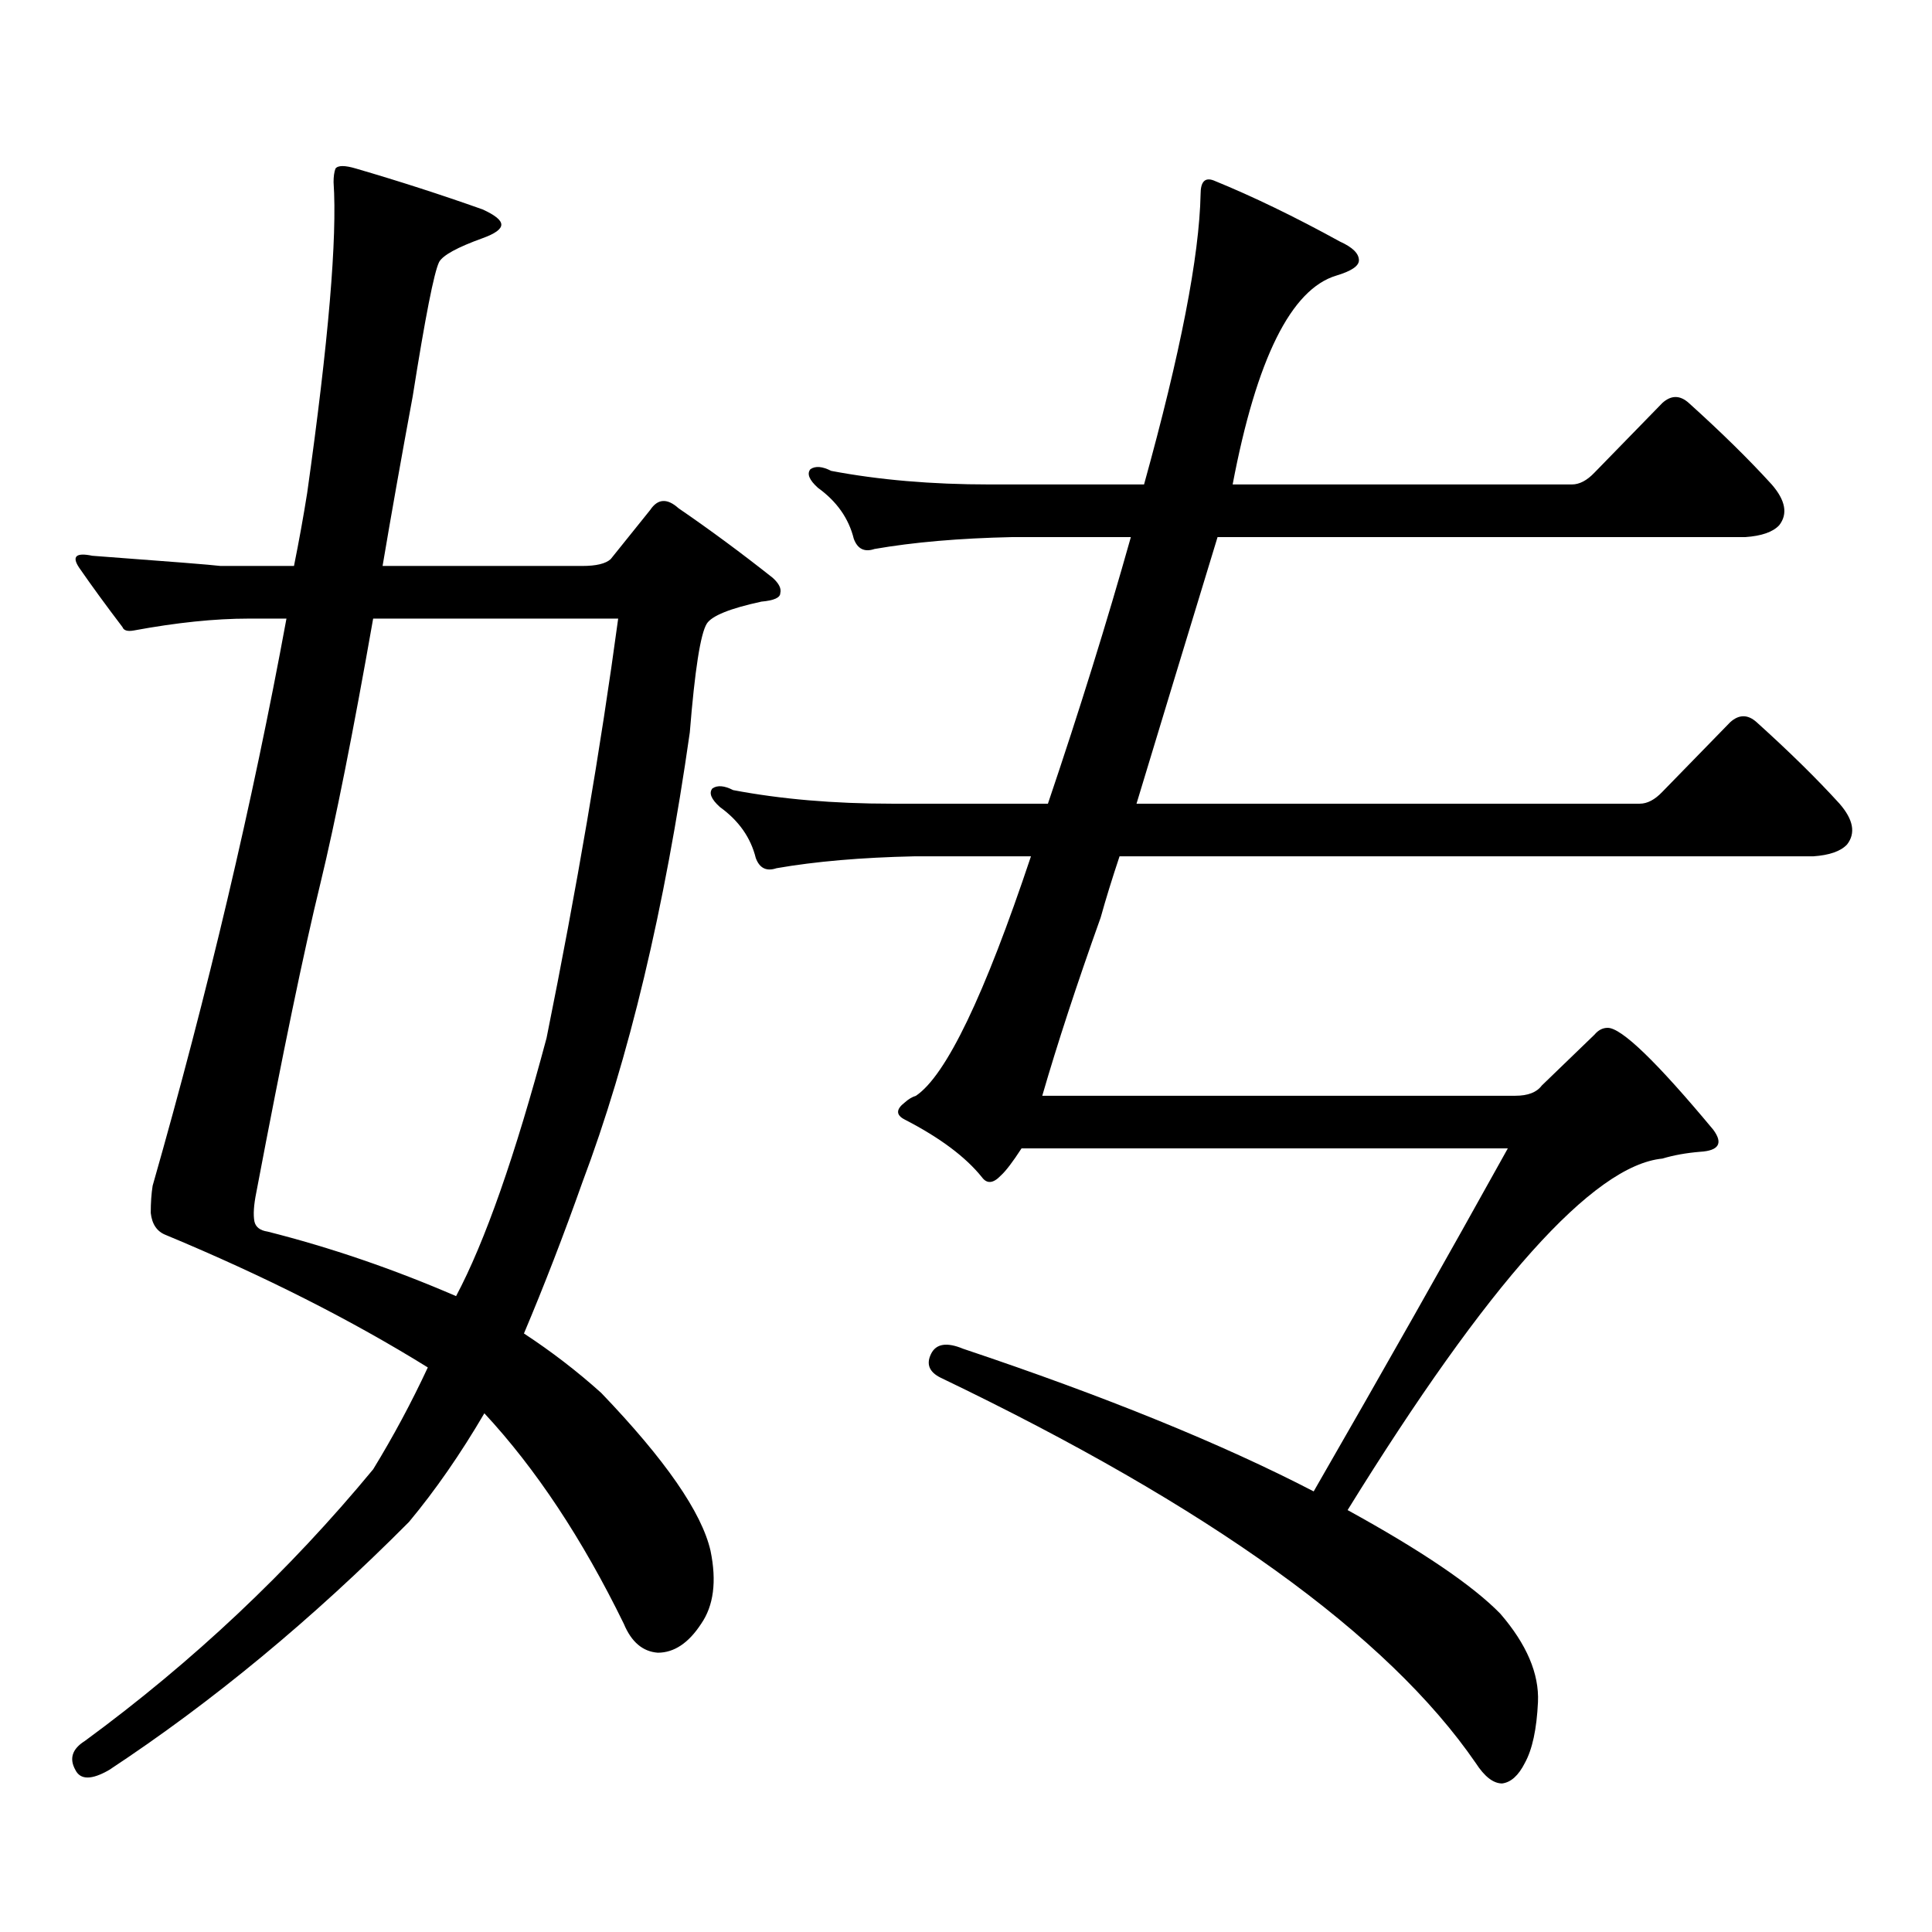 <?xml version="1.0" encoding="utf-8"?>
<!-- Generator: Adobe Illustrator 16.0.0, SVG Export Plug-In . SVG Version: 6.00 Build 0)  -->
<!DOCTYPE svg PUBLIC "-//W3C//DTD SVG 1.1//EN" "http://www.w3.org/Graphics/SVG/1.1/DTD/svg11.dtd">
<svg version="1.1" id="图层_1" xmlns="http://www.w3.org/2000/svg" xmlns:xlink="http://www.w3.org/1999/xlink" x="0px" y="0px"
	 width="1000px" height="1000px" viewBox="0 0 1000 1000" enable-background="new 0 0 1000 1000" xml:space="preserve">
<path d="M152.167,292.941c2.591-12.882,4.878-25.488,6.829-37.793c11.051-78.511,15.609-132.124,13.658-160.84
	c0-2.925,0.32-5.273,0.976-7.031c1.295-1.758,4.878-1.758,10.731,0c22.103,6.454,43.901,13.485,65.364,21.094
	c6.494,2.938,9.756,5.575,9.756,7.91c0,2.349-3.262,4.696-9.756,7.031c-13.018,4.696-20.487,8.789-22.438,12.305
	c-2.607,5.273-7.165,28.427-13.658,69.434c-5.854,31.641-11.067,60.946-15.609,87.891h103.412c7.149,0,12.027-1.167,14.634-3.516
	l20.487-25.488c3.902-5.851,8.78-6.152,14.634-0.879c16.25,11.138,32.515,23.153,48.779,36.035c3.247,2.938,4.543,5.575,3.902,7.91
	c0,2.349-3.262,3.817-9.756,4.395c-16.265,3.516-25.7,7.333-28.292,11.426c-3.262,5.273-6.188,24.032-8.78,56.25
	c-13.018,91.406-31.554,169.052-55.608,232.91c-9.756,27.548-19.847,53.613-30.243,78.223c14.299,9.38,27.637,19.638,39.999,30.762
	c33.17,34.579,52.026,61.812,56.584,81.738c3.247,15.82,1.616,28.413-4.878,37.793c-6.509,9.956-13.993,14.941-22.438,14.941
	c-7.805-0.591-13.658-5.575-17.561-14.941c-21.463-43.945-45.532-80.269-72.193-108.984c-12.362,21.094-25.365,39.853-39.023,56.25
	c-50.09,50.386-101.796,93.164-155.118,128.32c-9.116,5.273-14.969,5.273-17.561,0c-3.262-5.864-1.631-10.849,4.878-14.941
	c55.928-41.021,105.683-87.891,149.265-140.625c10.396-16.987,19.832-34.565,28.292-52.734
	c-39.679-24.609-84.876-47.461-135.606-68.555c-4.558-1.758-7.165-5.562-7.805-11.426c0-5.273,0.32-9.956,0.976-14.063
	c28.612-100.195,51.706-198.042,69.267-293.555h-19.512c-17.561,0-37.408,2.06-59.511,6.152c-3.262,0.591-5.213,0-5.854-1.758
	c-8.46-11.124-15.945-21.382-22.438-30.762c-3.902-5.851-1.631-7.91,6.829-6.152c39.664,2.938,61.782,4.696,66.34,5.273H152.167z
	 M319.968,320.188H193.142c-10.412,59.188-19.512,104.892-27.316,137.109c-8.46,34.579-19.512,87.891-33.17,159.961
	c-1.311,6.454-1.631,11.426-0.976,14.941c0.64,2.938,2.927,4.696,6.829,5.273c32.514,8.212,65.029,19.336,97.558,33.398
	c14.954-28.125,30.563-72.647,46.828-133.594C298.505,459.934,310.853,387.575,319.968,320.188z M776.542,835.227
	c13.658,15.82,20.152,31.05,19.512,45.703c-0.655,14.063-2.927,24.609-6.829,31.641c-3.262,6.44-7.164,9.956-11.707,10.547
	c-4.558,0-9.115-3.516-13.658-10.547c-45.532-66.22-137.893-132.715-277.066-199.512c-5.854-2.925-7.484-7.031-4.878-12.305
	c2.592-5.273,8.125-6.152,16.585-2.637c73.489,24.609,133.976,49.219,181.459,73.828c35.762-62.101,69.267-121.289,100.485-177.539
	H528.743c-4.558,7.031-8.14,11.728-10.731,14.063c-3.902,4.106-7.164,4.395-9.756,0.879c-8.46-10.547-21.798-20.503-39.999-29.883
	c-4.558-2.335-4.558-5.273,0-8.789c1.951-1.758,3.902-2.925,5.854-3.516c15.609-10.547,35.441-51.855,59.511-123.926h-60.486
	c-27.316,0.591-51.065,2.637-71.218,6.152c-5.213,1.758-8.78,0-10.731-5.273c-2.606-10.547-8.78-19.336-18.536-26.367
	c-4.558-4.093-5.854-7.319-3.902-9.668c2.592-1.758,6.174-1.456,10.731,0.879c24.71,4.696,52.026,7.031,81.949,7.031h80.974
	c16.25-48.038,30.563-94.043,42.926-137.988h-61.462c-27.316,0.591-51.065,2.637-71.218,6.152c-5.213,1.758-8.78,0-10.731-5.273
	c-2.606-10.547-8.78-19.336-18.536-26.367c-4.558-4.093-5.854-7.319-3.902-9.668c2.592-1.758,6.174-1.456,10.731,0.879
	c24.71,4.696,52.026,7.031,81.949,7.031h79.998c18.856-67.964,28.612-118.062,29.268-150.293c0-6.44,2.271-8.789,6.829-7.031
	c20.152,8.212,41.95,18.759,65.364,31.641c6.494,2.938,9.756,6.152,9.756,9.668c0,2.938-3.902,5.575-11.707,7.91
	c-23.414,7.031-41.31,43.066-53.657,108.105h175.605c3.902,0,7.805-2.046,11.707-6.152l35.121-36.035
	c4.543-4.093,9.101-4.093,13.658,0c16.905,15.243,31.219,29.306,42.926,42.188c7.149,8.212,8.445,15.243,3.902,21.094
	c-3.262,3.516-9.115,5.575-17.561,6.152H630.204c-16.265,53.325-30.243,99.316-41.95,137.988h260.481
	c3.902,0,7.805-2.046,11.707-6.152l35.121-36.035c4.543-4.093,9.101-4.093,13.658,0c16.905,15.243,31.219,29.306,42.926,42.188
	c7.149,8.212,8.445,15.243,3.902,21.094c-3.262,3.516-9.115,5.575-17.561,6.152H579.474c-3.902,11.728-7.164,22.274-9.756,31.641
	c-12.362,34.579-22.438,65.341-30.243,92.285h244.872c6.494,0,11.052-1.758,13.658-5.273l27.316-26.367
	c1.951-2.335,4.223-3.516,6.829-3.516c7.149,0,25.365,17.578,54.633,52.734c5.198,7.031,2.927,10.849-6.829,11.426
	c-7.164,0.591-13.658,1.758-19.512,3.516c-35.776,3.516-90.089,64.16-162.923,181.934
	C735.888,802.707,762.229,820.573,776.542,835.227z"/>
</svg>
